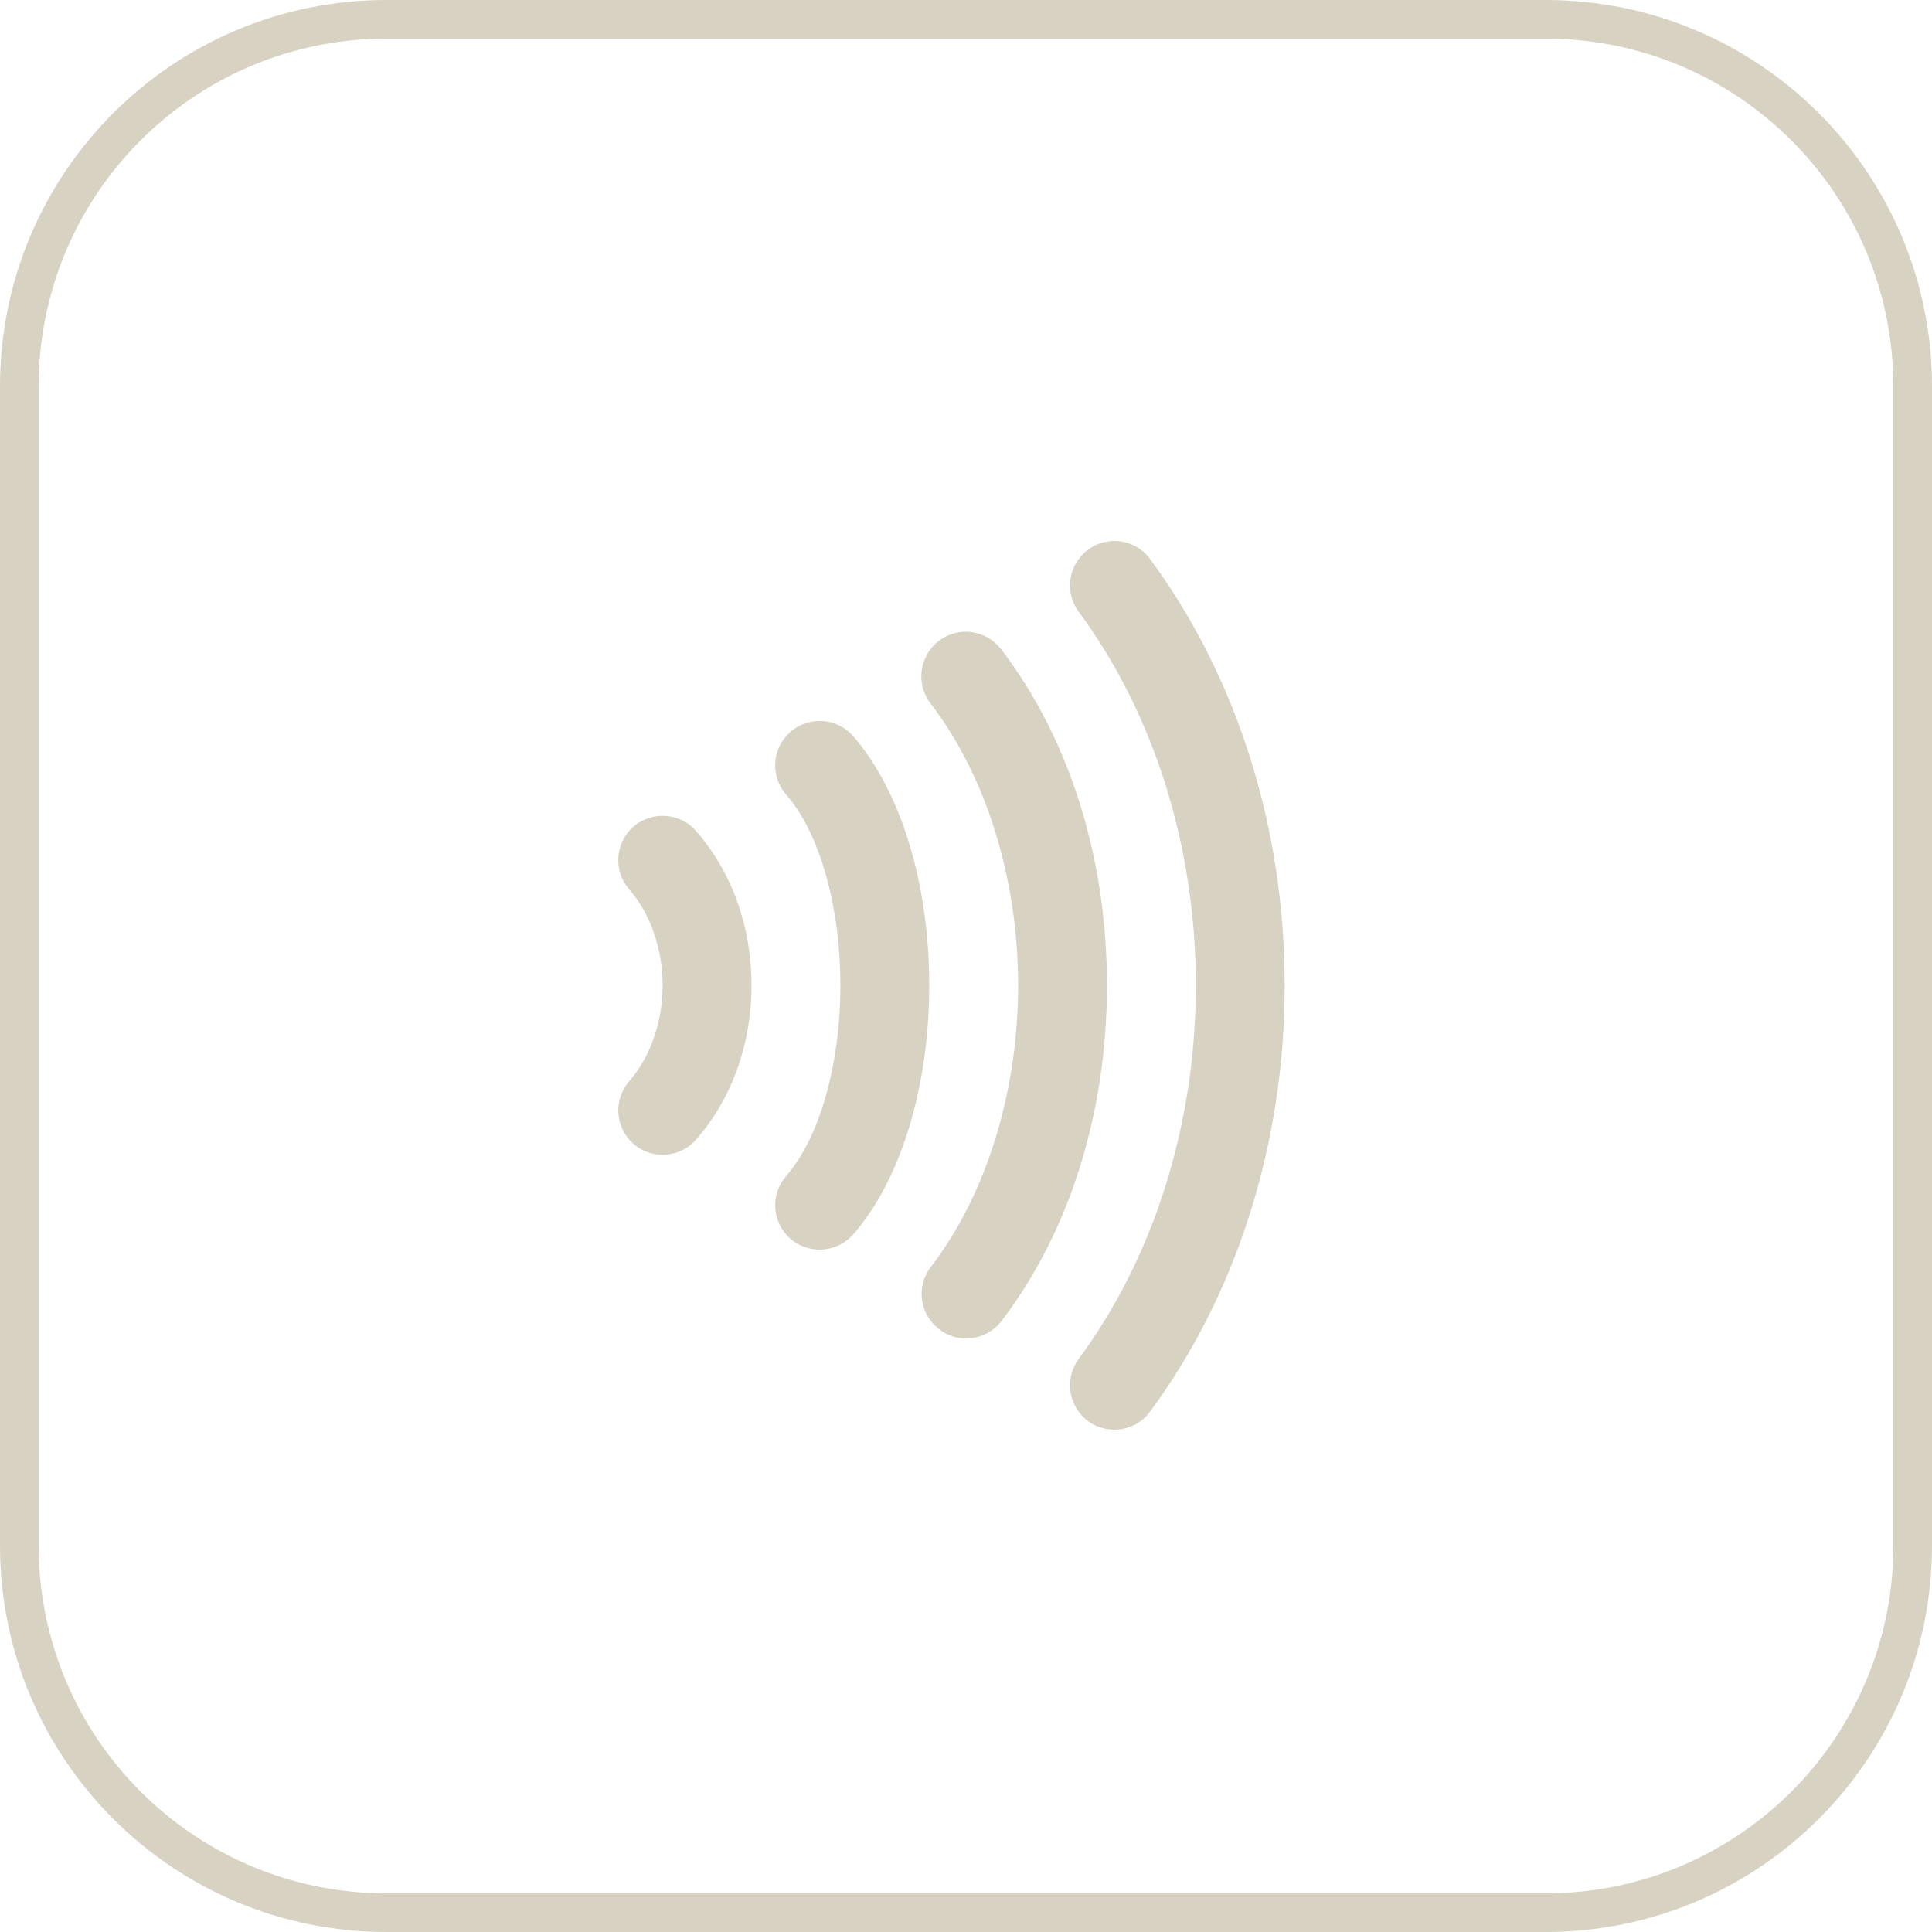 <?xml version="1.0" encoding="UTF-8"?> <svg xmlns="http://www.w3.org/2000/svg" width="50" height="50" viewBox="0 0 50 50" fill="none"><g clip-path="url(#clip0_1966_1233)"><path d="M29.008 14.012C28.72 13.97 28.409 14.036 28.157 14.228C27.648 14.605 27.541 15.324 27.918 15.833C29.87 18.48 30.948 21.912 30.948 25.5C30.948 29.088 29.87 32.52 27.918 35.167C27.541 35.676 27.648 36.401 28.157 36.778C28.361 36.928 28.601 37 28.84 37C29.194 37 29.541 36.838 29.763 36.533C32.009 33.496 33.248 29.579 33.248 25.5C33.248 21.421 32.009 17.504 29.763 14.467C29.577 14.21 29.301 14.06 29.008 14.012ZM25.145 16.36C24.851 16.318 24.546 16.396 24.294 16.588C23.791 16.977 23.695 17.696 24.078 18.199C25.522 20.079 26.349 22.739 26.349 25.5C26.349 28.255 25.528 30.915 24.09 32.789C23.701 33.292 23.797 34.017 24.306 34.401C24.516 34.562 24.755 34.64 25.001 34.64C25.348 34.64 25.69 34.484 25.917 34.191C27.678 31.885 28.648 28.8 28.648 25.5C28.648 22.194 27.672 19.103 25.905 16.797C25.708 16.546 25.432 16.396 25.145 16.36ZM21.287 18.66C20.994 18.642 20.694 18.732 20.455 18.942C19.976 19.361 19.928 20.085 20.347 20.565C21.209 21.553 21.749 23.446 21.749 25.5C21.749 27.555 21.209 29.447 20.347 30.436C19.928 30.915 19.976 31.639 20.455 32.059C20.671 32.244 20.946 32.34 21.209 32.34C21.533 32.34 21.85 32.208 22.078 31.951C23.312 30.537 24.049 28.13 24.049 25.5C24.049 22.871 23.312 20.463 22.078 19.049C21.868 18.81 21.581 18.678 21.287 18.66ZM17.221 21.116C16.927 21.098 16.628 21.188 16.388 21.397C15.915 21.817 15.867 22.541 16.286 23.02C16.831 23.649 17.149 24.554 17.149 25.5C17.149 26.446 16.831 27.351 16.286 27.98C15.867 28.459 15.915 29.184 16.394 29.603C16.61 29.795 16.879 29.884 17.149 29.884C17.466 29.884 17.79 29.753 18.011 29.495C18.939 28.441 19.449 27.021 19.449 25.5C19.449 23.979 18.939 22.559 18.011 21.505C17.808 21.265 17.514 21.134 17.221 21.116Z" fill="#D8D2C2"></path><path d="M40 0.5H10C4.753 0.5 0.5 4.753 0.5 10V40C0.5 45.247 4.753 49.5 10 49.5H40C45.247 49.5 49.5 45.247 49.5 40V10C49.5 4.753 45.247 0.5 40 0.5Z" stroke="#D8D2C2"></path></g><defs><clipPath id="clip0_1966_1233"><rect width="50" height="50" fill="white"></rect></clipPath></defs></svg> 